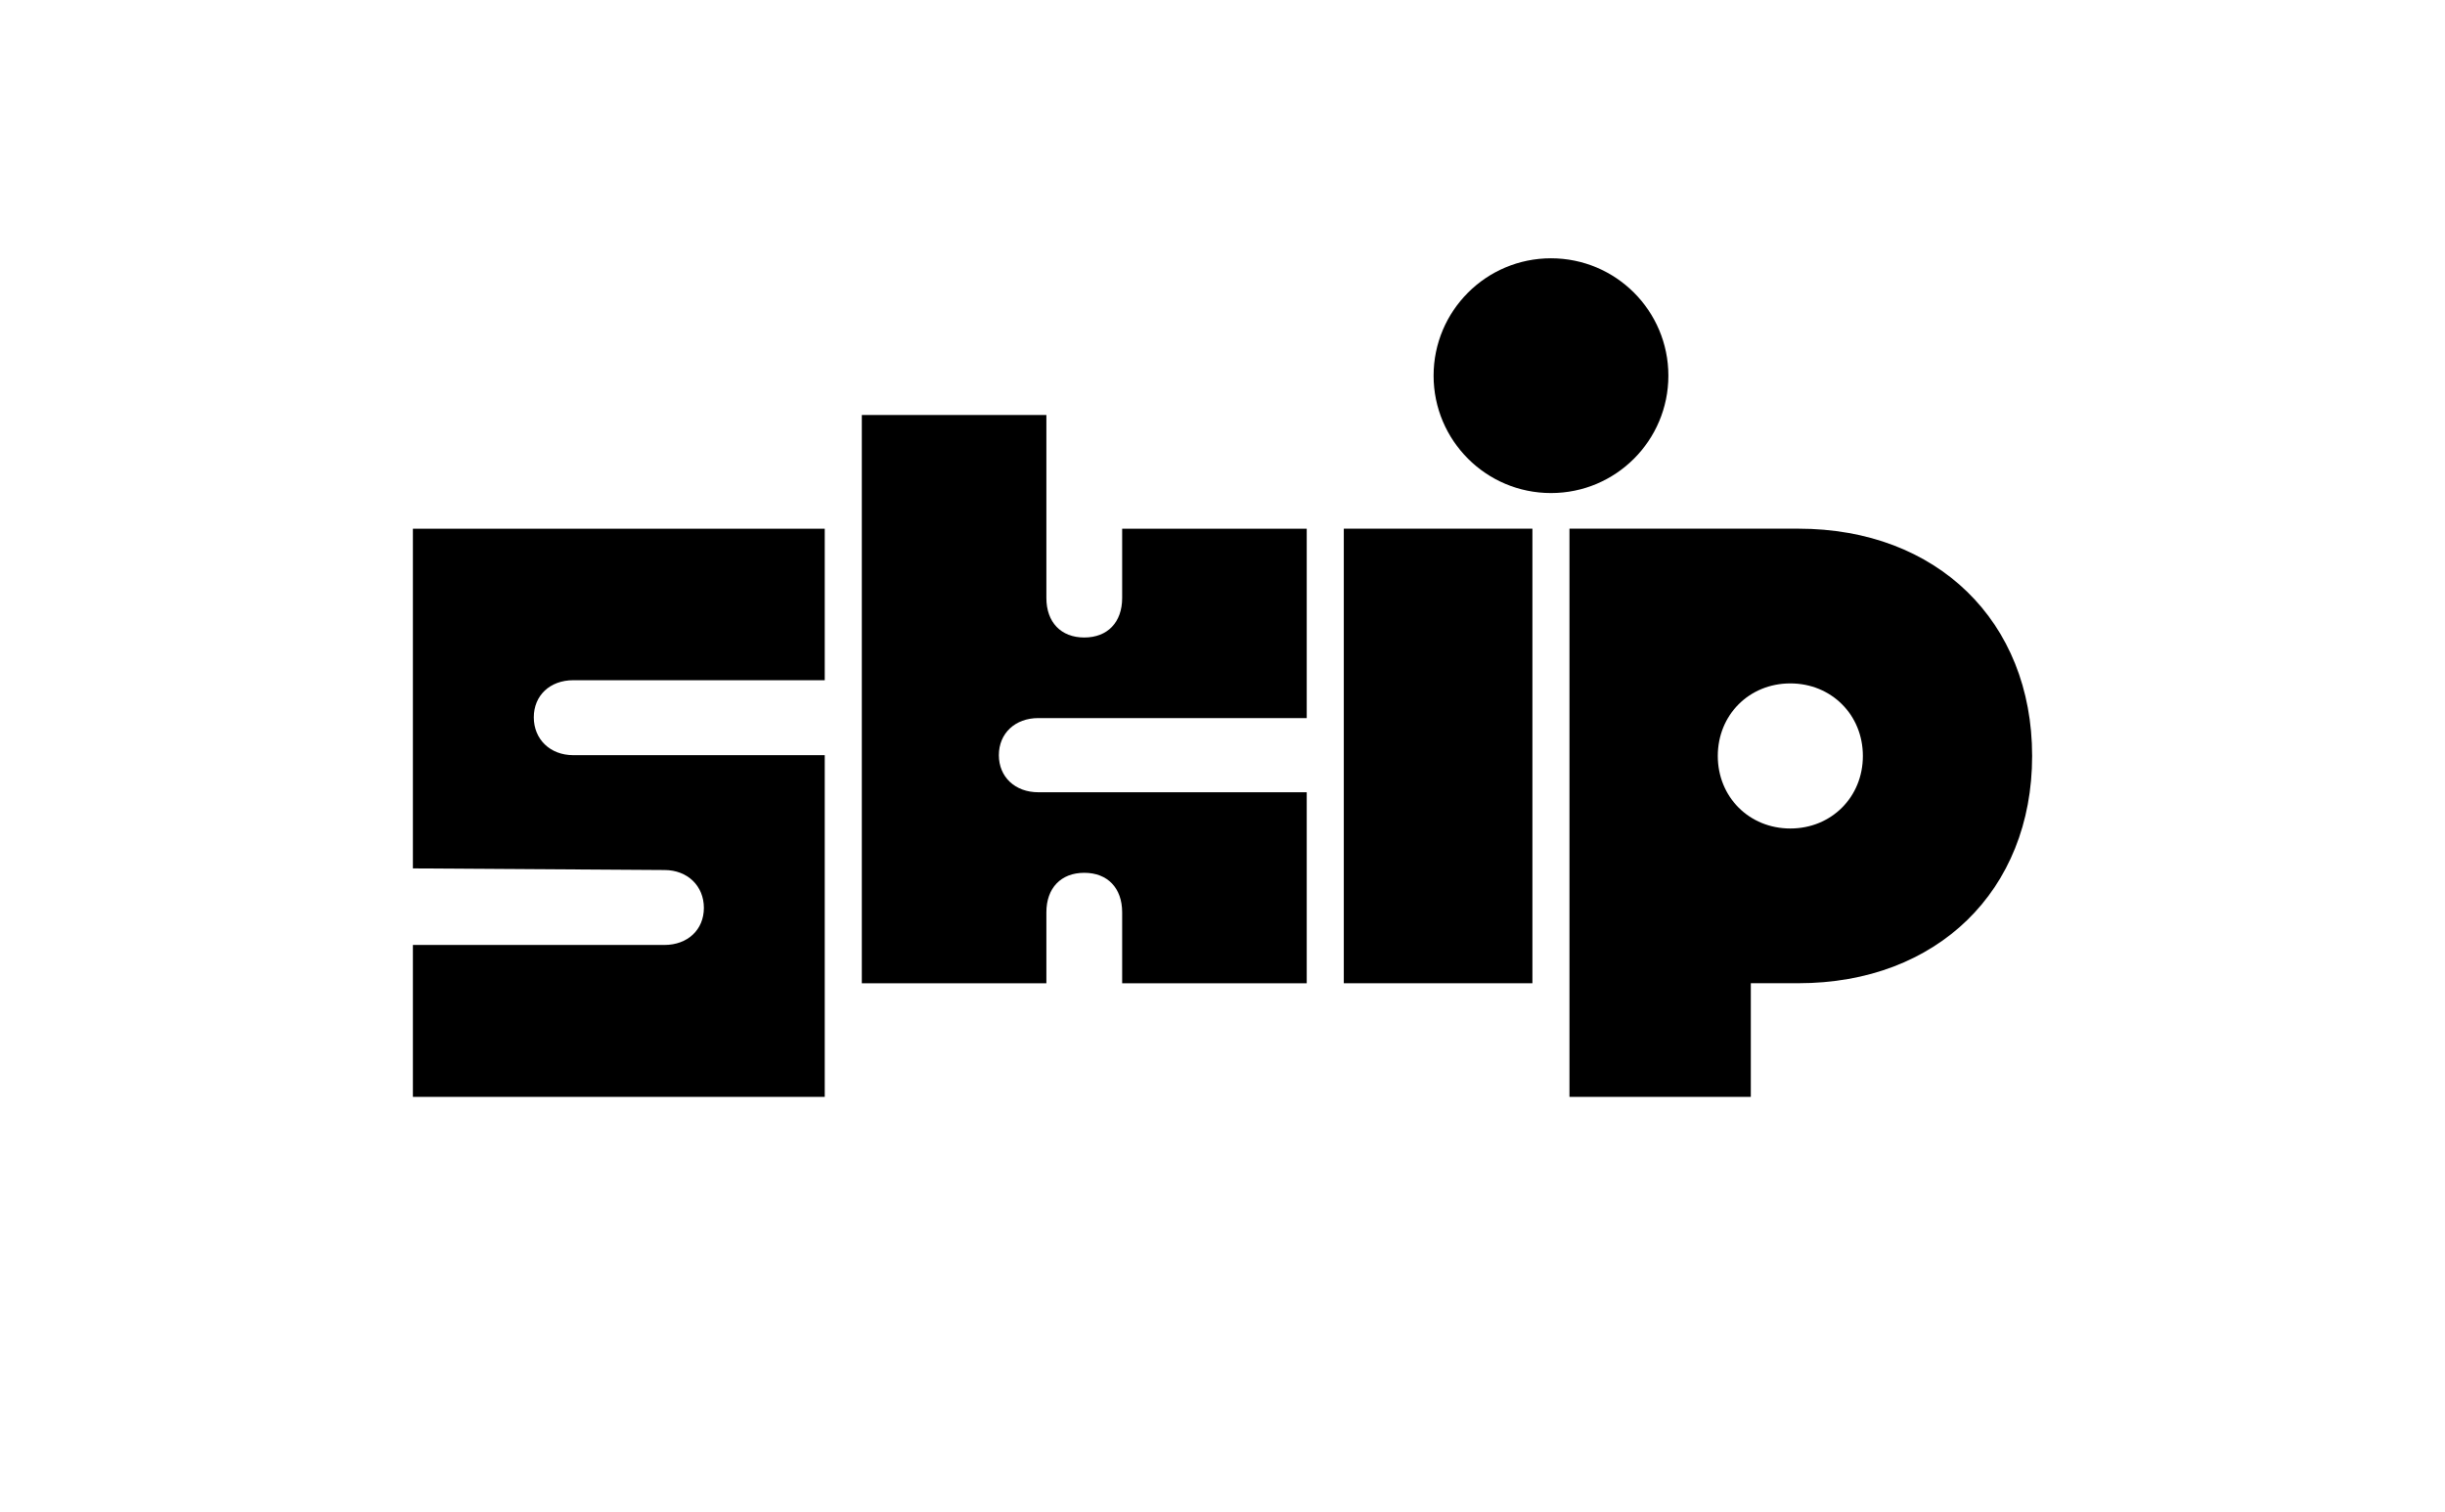 <svg xmlns:xlink="http://www.w3.org/1999/xlink" width="97" viewBox="0 0 906 559" fill="none" xmlns="http://www.w3.org/2000/svg" height="60">
  <defs>
    <style>
      .cls-1 {
        fill: #000;
      }

      .cls-1, .cls-2 {
        stroke-width: 0px;
      }

      .cls-2 {
        fill: #fff;
      }
    </style>
  </defs>
  <g id="Layer_1-2" data-name="Layer 1">
    <g>
      <rect class="cls-2" width="906" height="559"/>
      <path class="cls-1" d="M567.84,195.19h-69.89v168.45h69.89v-168.45Z"/>
      <path class="cls-1" d="M319.35,153.08h68.39v67.8c0,8.96,5.38,14.64,14.04,14.64s14.04-5.67,14.04-14.64v-25.68h68.39v70.18h-99.44c-8.66,0-14.64,5.68-14.64,13.74s5.98,13.74,14.64,13.74h99.44v70.78h-68.39v-26.29c0-8.96-5.37-14.64-14.04-14.64s-14.04,5.67-14.04,14.64v26.29h-68.39v-210.56Z"/>
      <path class="cls-1" d="M153,349.45h93.19c8.65,0,14.63-5.67,14.63-13.74s-5.98-14.03-14.63-14.03l-93.19-.6v-125.88h152.61v56.15h-93.17c-8.66,0-14.64,5.67-14.64,13.74s5.98,14.03,14.64,14.03h93.17v126.63h-152.61v-56.29Z"/>
      <path class="cls-1" d="M663.41,306.29c15.23,0,26.88-11.65,26.88-26.88s-11.65-26.88-26.88-26.88-26.88,11.65-26.88,26.88,11.65,26.88,26.88,26.88ZM666.4,195.19c51.37,0,86.61,34.34,86.61,84.22s-35.24,84.22-86.61,84.22h-17.63v42.11h-67.2v-210.55h84.83Z"/>
      <path class="cls-1" d="M618.22,138.5c0,24.03-19.48,43.5-43.5,43.5s-43.5-19.48-43.5-43.5,19.47-43.5,43.5-43.5,43.5,19.47,43.5,43.5Z"/>
    </g>
  </g>
</svg>
